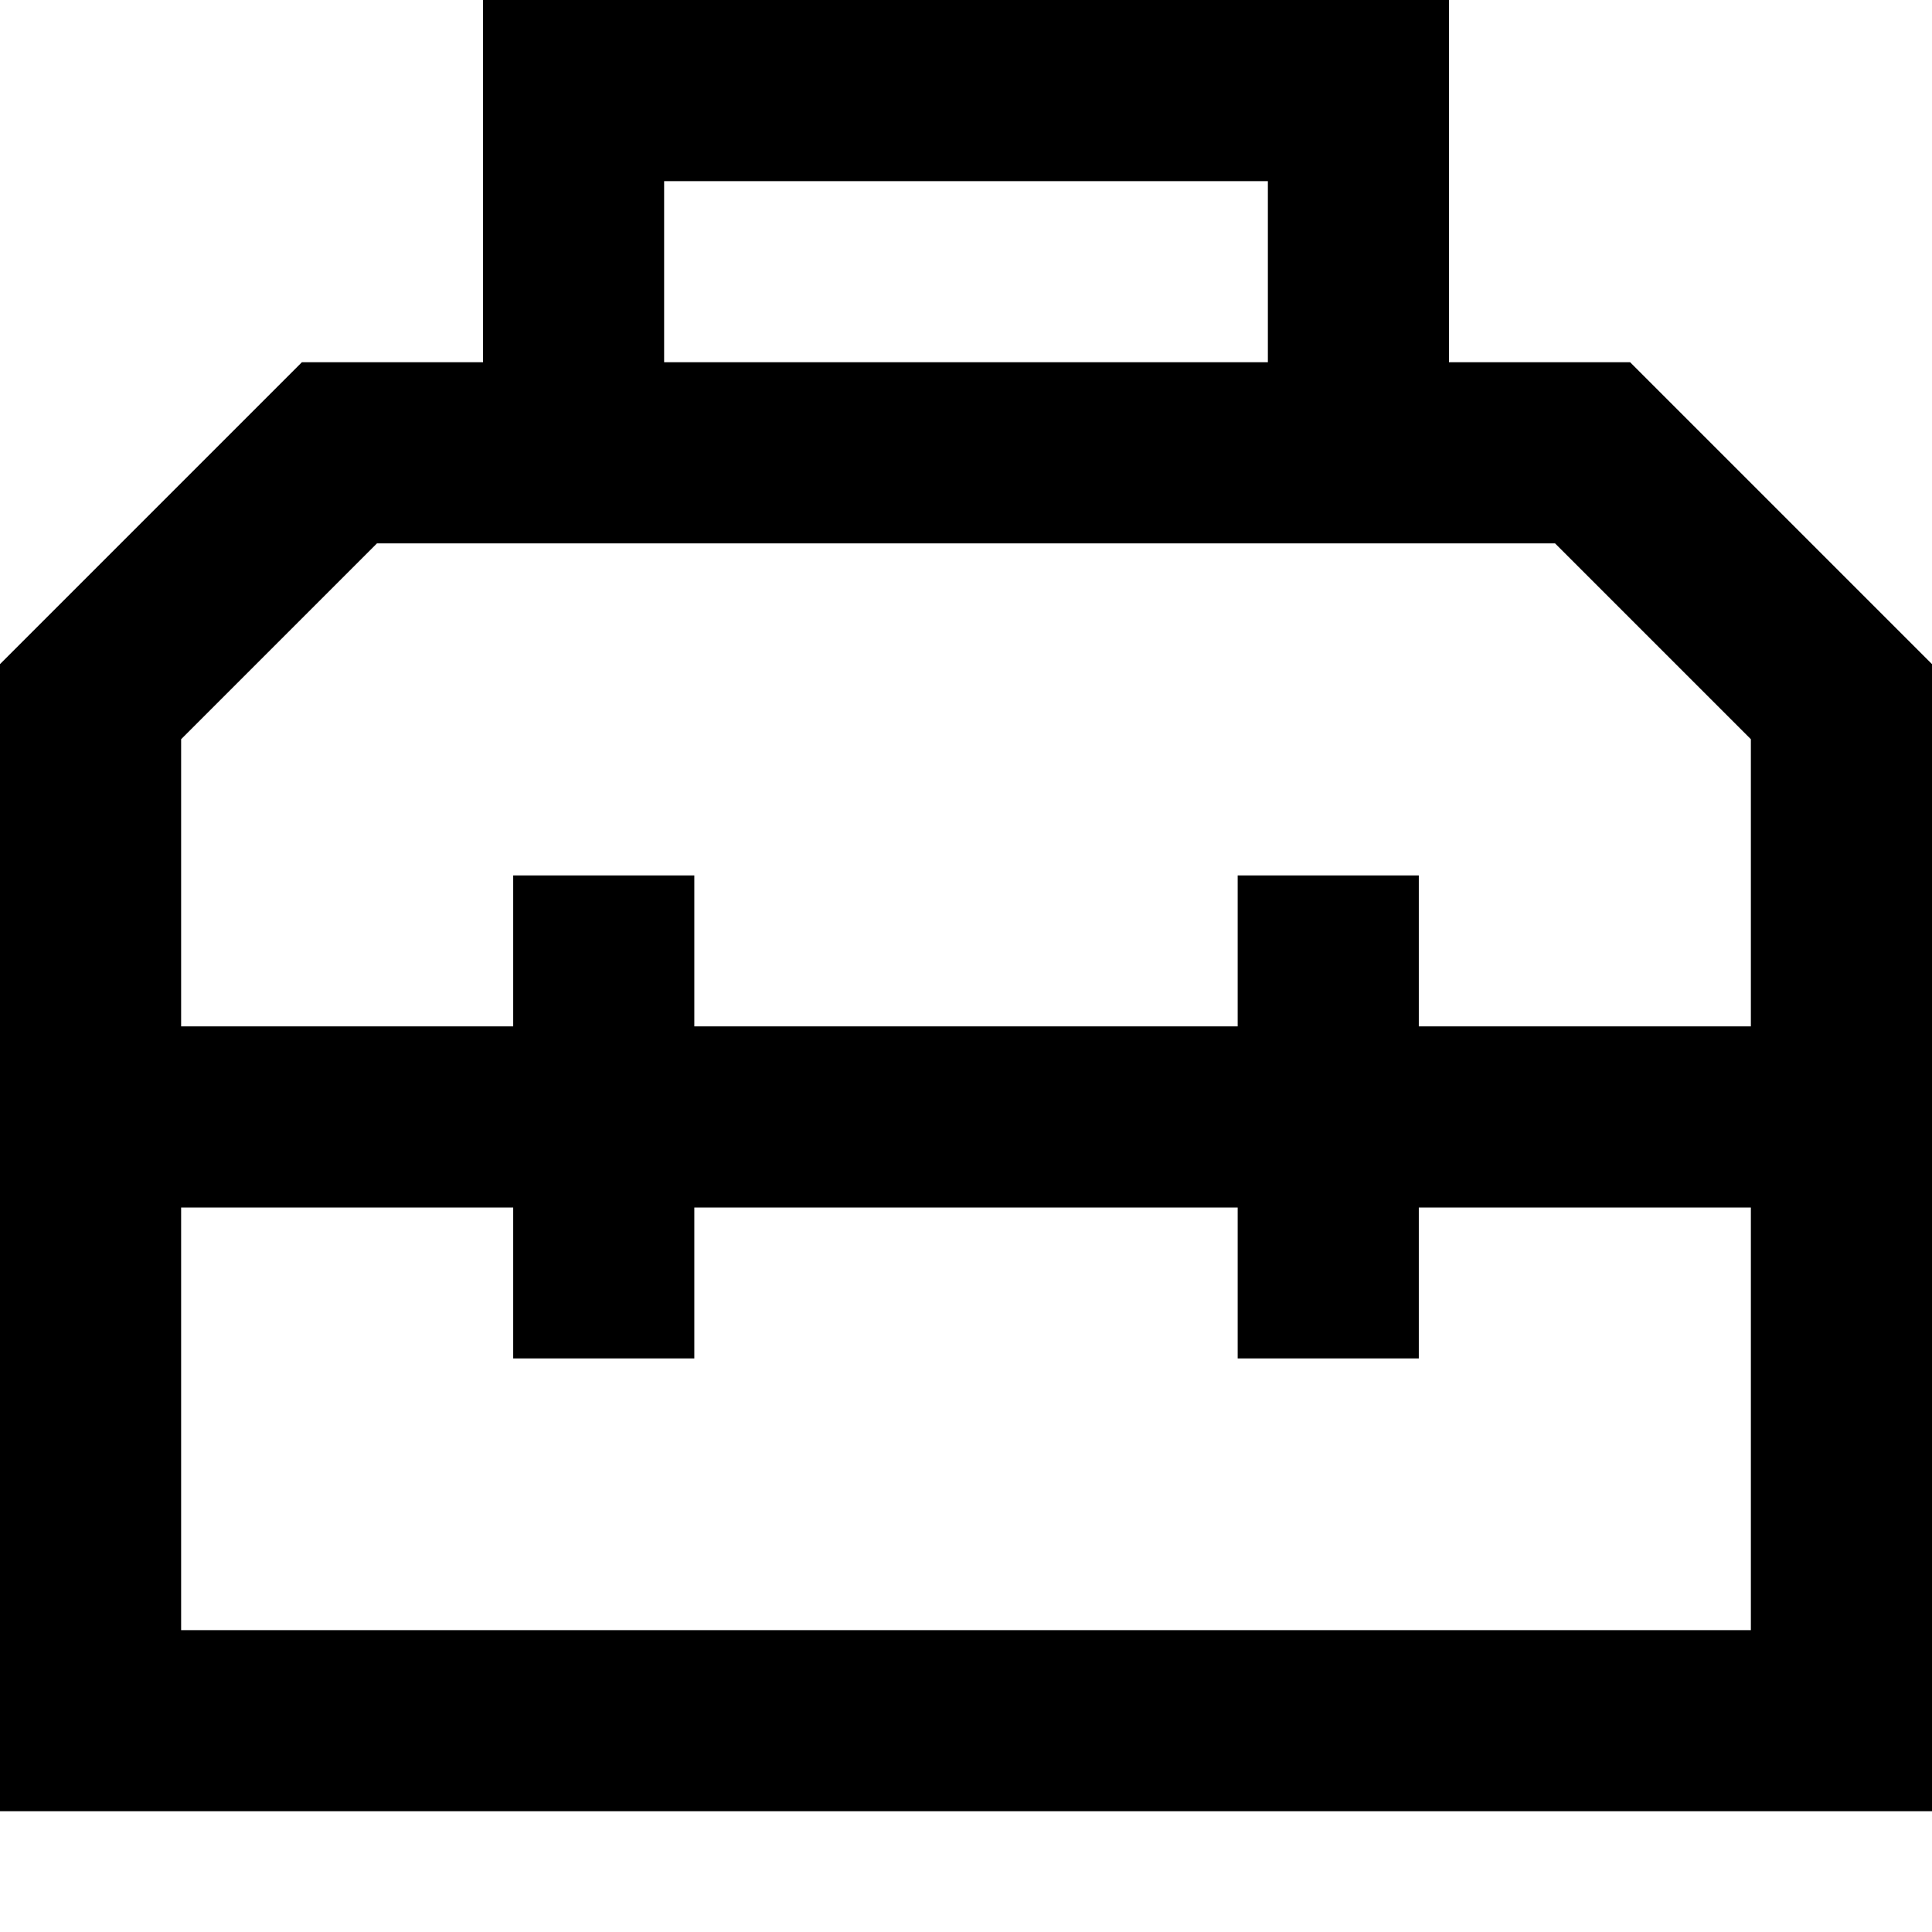 <svg xmlns="http://www.w3.org/2000/svg" viewBox="0 0 512 512"><!--! Font Awesome Pro 7.0.0 by @fontawesome - https://fontawesome.com License - https://fontawesome.com/license (Commercial License) Copyright 2025 Fonticons, Inc. --><path style="fill:currentColor;opacity:.4" d=""/><path style="fill:currentColor;opacity:1" d="M128 0l256 0 0 96 48 0 80 80 0 304-512 0 0-304 80-80 48 0 0-96zM336 48l-160 0 0 48 160 0 0-48zM48 320l0 112 416 0 0-112-88 0 0 40-48 0 0-40-144 0 0 40-48 0 0-40-88 0zm0-48l88 0 0-40 48 0 0 40 144 0 0-40 48 0 0 40 88 0 0-76.1-51.9-51.9-312.2 0-51.9 51.9 0 76.1z"/></svg>